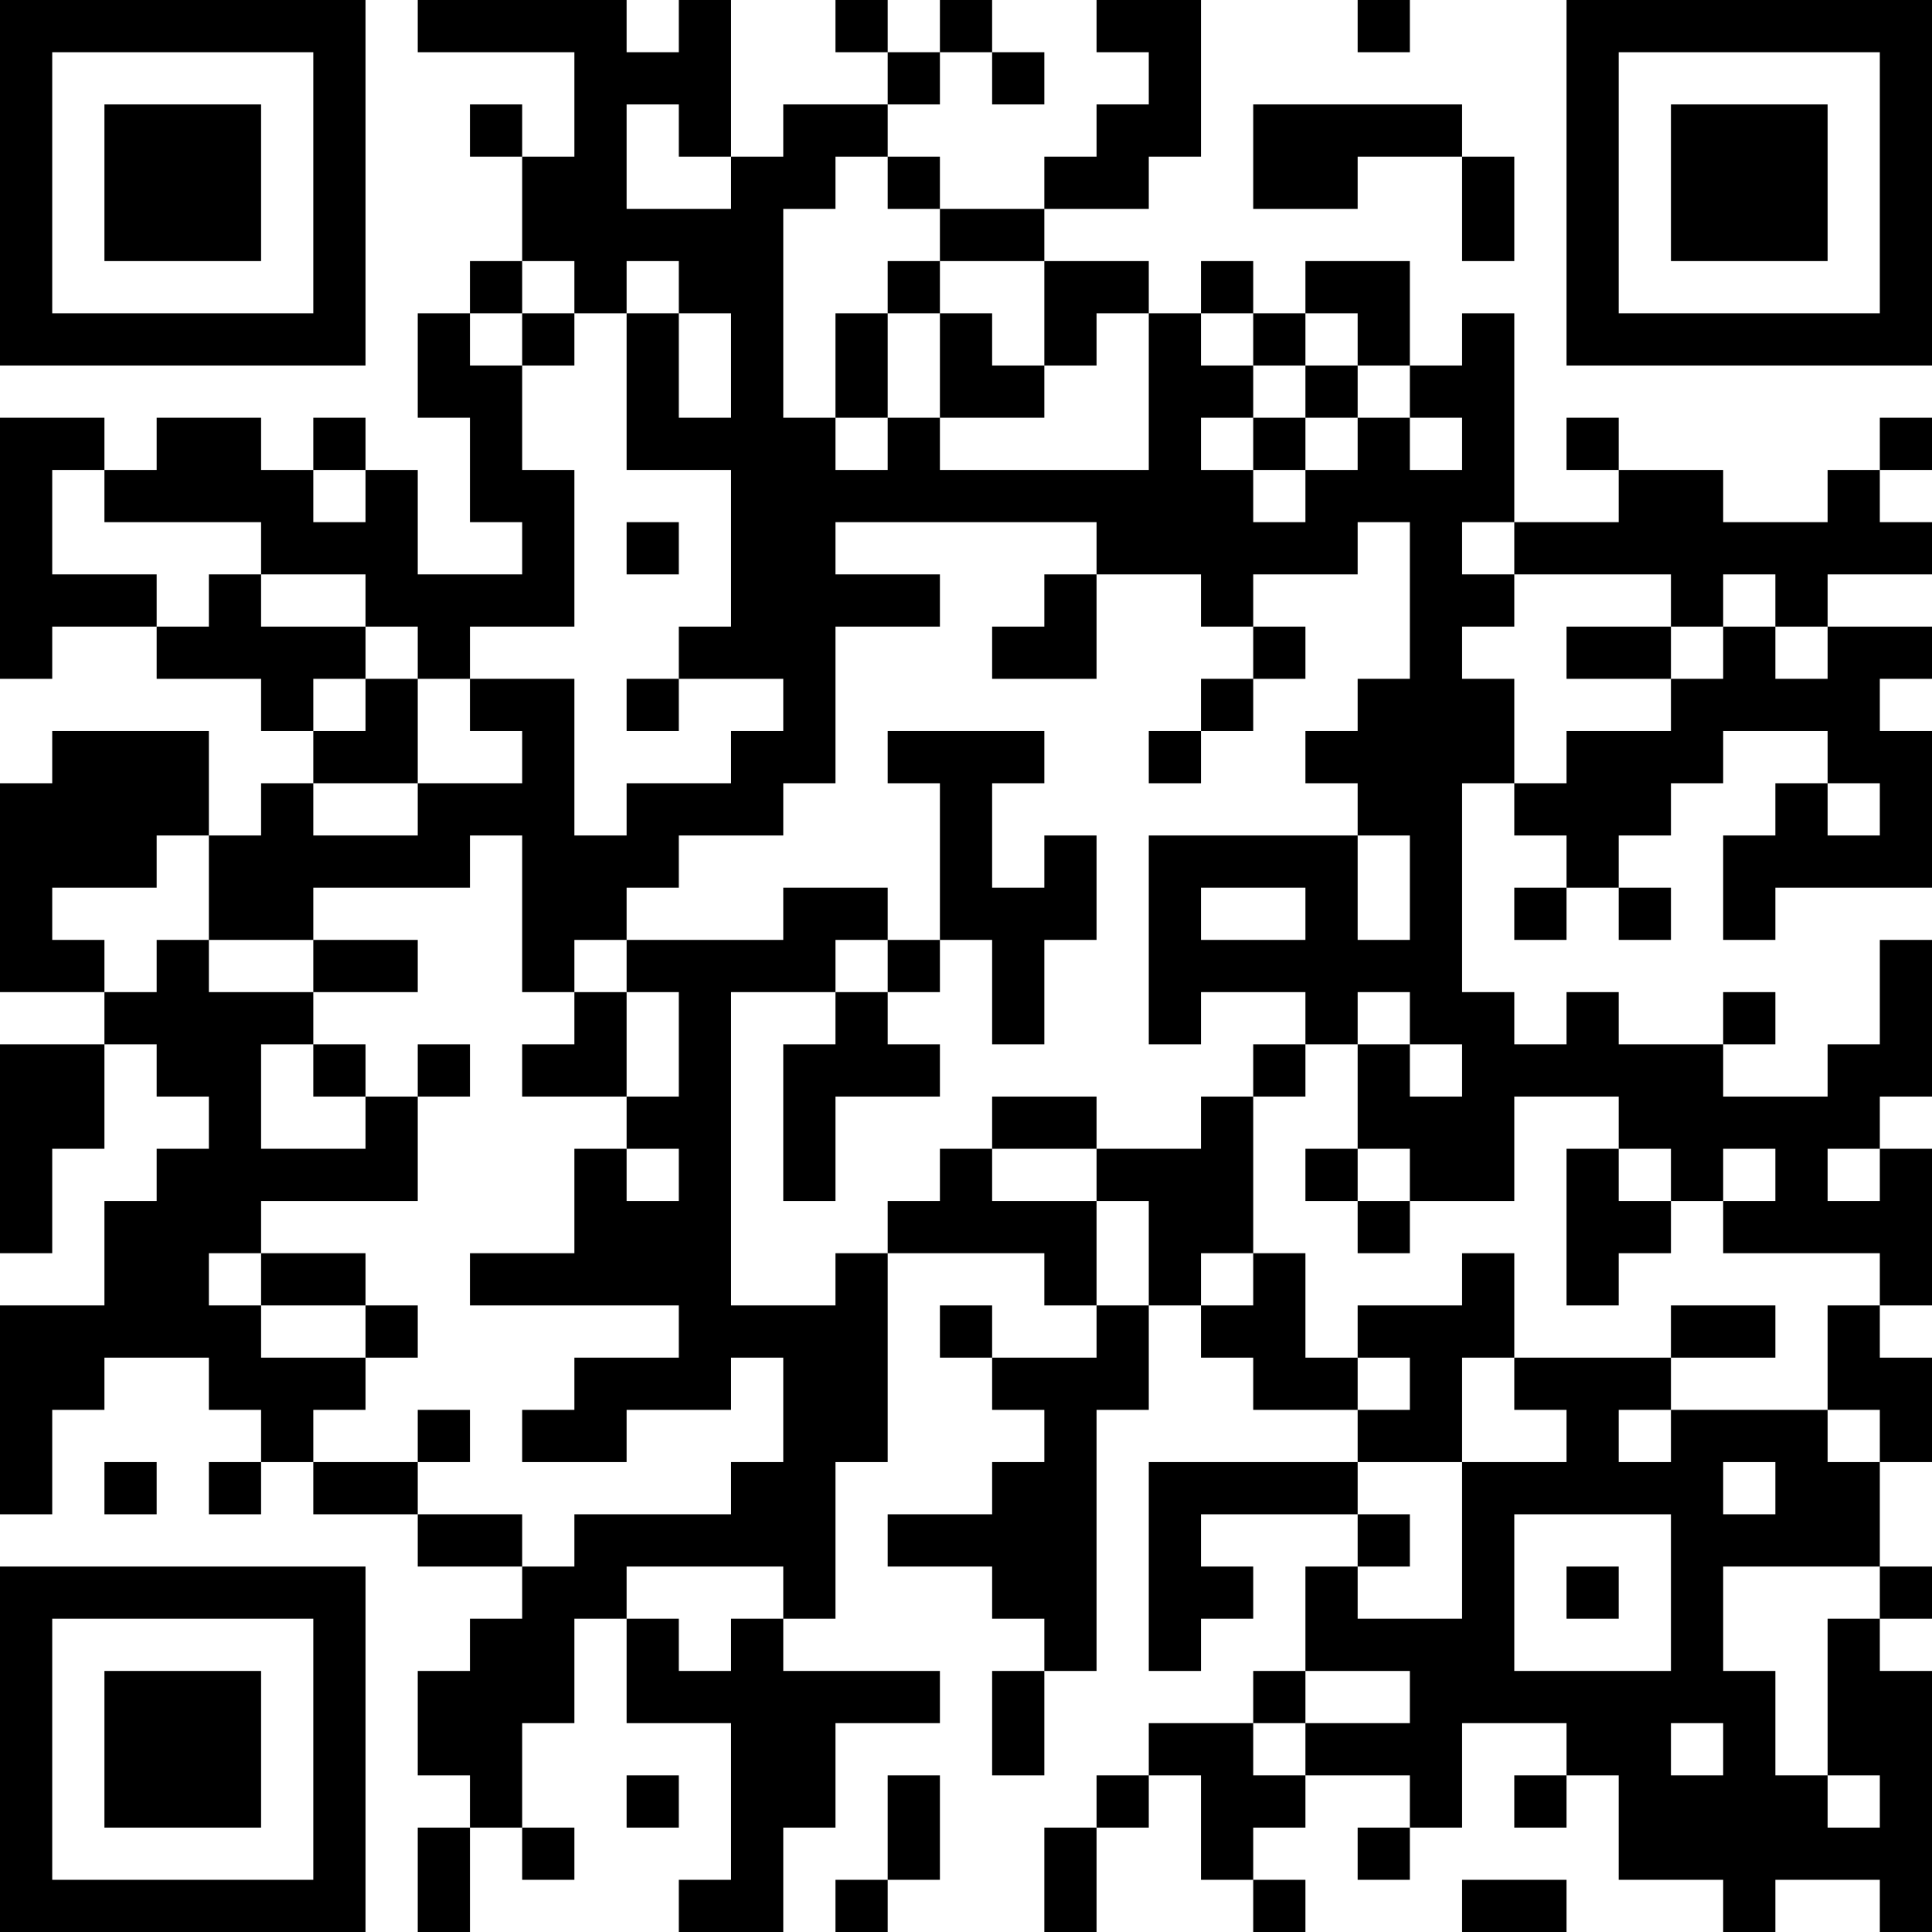 <?xml version="1.0" encoding="UTF-8"?>
<svg xmlns="http://www.w3.org/2000/svg" version="1.1" width="400" height="400" viewBox="0 0 400 400"><rect x="0" y="0" width="400" height="400" fill="#ffffff"/><g transform="scale(10.811)"><g transform="translate(0,0)"><path fill-rule="evenodd" d="M8 0L8 1L11 1L11 3L10 3L10 2L9 2L9 3L10 3L10 5L9 5L9 6L8 6L8 8L9 8L9 10L10 10L10 11L8 11L8 9L7 9L7 8L6 8L6 9L5 9L5 8L3 8L3 9L2 9L2 8L0 8L0 13L1 13L1 12L3 12L3 13L5 13L5 14L6 14L6 15L5 15L5 16L4 16L4 14L1 14L1 15L0 15L0 19L2 19L2 20L0 20L0 24L1 24L1 22L2 22L2 20L3 20L3 21L4 21L4 22L3 22L3 23L2 23L2 25L0 25L0 29L1 29L1 27L2 27L2 26L4 26L4 27L5 27L5 28L4 28L4 29L5 29L5 28L6 28L6 29L8 29L8 30L10 30L10 31L9 31L9 32L8 32L8 34L9 34L9 35L8 35L8 37L9 37L9 35L10 35L10 36L11 36L11 35L10 35L10 33L11 33L11 31L12 31L12 33L14 33L14 36L13 36L13 37L15 37L15 35L16 35L16 33L18 33L18 32L15 32L15 31L16 31L16 28L17 28L17 24L20 24L20 25L21 25L21 26L19 26L19 25L18 25L18 26L19 26L19 27L20 27L20 28L19 28L19 29L17 29L17 30L19 30L19 31L20 31L20 32L19 32L19 34L20 34L20 32L21 32L21 27L22 27L22 25L23 25L23 26L24 26L24 27L26 27L26 28L22 28L22 32L23 32L23 31L24 31L24 30L23 30L23 29L26 29L26 30L25 30L25 32L24 32L24 33L22 33L22 34L21 34L21 35L20 35L20 37L21 37L21 35L22 35L22 34L23 34L23 36L24 36L24 37L25 37L25 36L24 36L24 35L25 35L25 34L27 34L27 35L26 35L26 36L27 36L27 35L28 35L28 33L30 33L30 34L29 34L29 35L30 35L30 34L31 34L31 36L33 36L33 37L34 37L34 36L36 36L36 37L37 37L37 32L36 32L36 31L37 31L37 30L36 30L36 28L37 28L37 26L36 26L36 25L37 25L37 22L36 22L36 21L37 21L37 18L36 18L36 20L35 20L35 21L33 21L33 20L34 20L34 19L33 19L33 20L31 20L31 19L30 19L30 20L29 20L29 19L28 19L28 15L29 15L29 16L30 16L30 17L29 17L29 18L30 18L30 17L31 17L31 18L32 18L32 17L31 17L31 16L32 16L32 15L33 15L33 14L35 14L35 15L34 15L34 16L33 16L33 18L34 18L34 17L37 17L37 14L36 14L36 13L37 13L37 12L35 12L35 11L37 11L37 10L36 10L36 9L37 9L37 8L36 8L36 9L35 9L35 10L33 10L33 9L31 9L31 8L30 8L30 9L31 9L31 10L29 10L29 6L28 6L28 7L27 7L27 5L25 5L25 6L24 6L24 5L23 5L23 6L22 6L22 5L20 5L20 4L22 4L22 3L23 3L23 0L21 0L21 1L22 1L22 2L21 2L21 3L20 3L20 4L18 4L18 3L17 3L17 2L18 2L18 1L19 1L19 2L20 2L20 1L19 1L19 0L18 0L18 1L17 1L17 0L16 0L16 1L17 1L17 2L15 2L15 3L14 3L14 0L13 0L13 1L12 1L12 0ZM26 0L26 1L27 1L27 0ZM12 2L12 4L14 4L14 3L13 3L13 2ZM24 2L24 4L26 4L26 3L28 3L28 5L29 5L29 3L28 3L28 2ZM16 3L16 4L15 4L15 8L16 8L16 9L17 9L17 8L18 8L18 9L22 9L22 6L21 6L21 7L20 7L20 5L18 5L18 4L17 4L17 3ZM10 5L10 6L9 6L9 7L10 7L10 9L11 9L11 12L9 12L9 13L8 13L8 12L7 12L7 11L5 11L5 10L2 10L2 9L1 9L1 11L3 11L3 12L4 12L4 11L5 11L5 12L7 12L7 13L6 13L6 14L7 14L7 13L8 13L8 15L6 15L6 16L8 16L8 15L10 15L10 14L9 14L9 13L11 13L11 16L12 16L12 15L14 15L14 14L15 14L15 13L13 13L13 12L14 12L14 9L12 9L12 6L13 6L13 8L14 8L14 6L13 6L13 5L12 5L12 6L11 6L11 5ZM17 5L17 6L16 6L16 8L17 8L17 6L18 6L18 8L20 8L20 7L19 7L19 6L18 6L18 5ZM10 6L10 7L11 7L11 6ZM23 6L23 7L24 7L24 8L23 8L23 9L24 9L24 10L25 10L25 9L26 9L26 8L27 8L27 9L28 9L28 8L27 8L27 7L26 7L26 6L25 6L25 7L24 7L24 6ZM25 7L25 8L24 8L24 9L25 9L25 8L26 8L26 7ZM6 9L6 10L7 10L7 9ZM12 10L12 11L13 11L13 10ZM16 10L16 11L18 11L18 12L16 12L16 15L15 15L15 16L13 16L13 17L12 17L12 18L11 18L11 19L10 19L10 16L9 16L9 17L6 17L6 18L4 18L4 16L3 16L3 17L1 17L1 18L2 18L2 19L3 19L3 18L4 18L4 19L6 19L6 20L5 20L5 22L7 22L7 21L8 21L8 23L5 23L5 24L4 24L4 25L5 25L5 26L7 26L7 27L6 27L6 28L8 28L8 29L10 29L10 30L11 30L11 29L14 29L14 28L15 28L15 26L14 26L14 27L12 27L12 28L10 28L10 27L11 27L11 26L13 26L13 25L9 25L9 24L11 24L11 22L12 22L12 23L13 23L13 22L12 22L12 21L13 21L13 19L12 19L12 18L15 18L15 17L17 17L17 18L16 18L16 19L14 19L14 25L16 25L16 24L17 24L17 23L18 23L18 22L19 22L19 23L21 23L21 25L22 25L22 23L21 23L21 22L23 22L23 21L24 21L24 24L23 24L23 25L24 25L24 24L25 24L25 26L26 26L26 27L27 27L27 26L26 26L26 25L28 25L28 24L29 24L29 26L28 26L28 28L26 28L26 29L27 29L27 30L26 30L26 31L28 31L28 28L30 28L30 27L29 27L29 26L32 26L32 27L31 27L31 28L32 28L32 27L35 27L35 28L36 28L36 27L35 27L35 25L36 25L36 24L33 24L33 23L34 23L34 22L33 22L33 23L32 23L32 22L31 22L31 21L29 21L29 23L27 23L27 22L26 22L26 20L27 20L27 21L28 21L28 20L27 20L27 19L26 19L26 20L25 20L25 19L23 19L23 20L22 20L22 16L26 16L26 18L27 18L27 16L26 16L26 15L25 15L25 14L26 14L26 13L27 13L27 10L26 10L26 11L24 11L24 12L23 12L23 11L21 11L21 10ZM28 10L28 11L29 11L29 12L28 12L28 13L29 13L29 15L30 15L30 14L32 14L32 13L33 13L33 12L34 12L34 13L35 13L35 12L34 12L34 11L33 11L33 12L32 12L32 11L29 11L29 10ZM20 11L20 12L19 12L19 13L21 13L21 11ZM24 12L24 13L23 13L23 14L22 14L22 15L23 15L23 14L24 14L24 13L25 13L25 12ZM30 12L30 13L32 13L32 12ZM12 13L12 14L13 14L13 13ZM17 14L17 15L18 15L18 18L17 18L17 19L16 19L16 20L15 20L15 23L16 23L16 21L18 21L18 20L17 20L17 19L18 19L18 18L19 18L19 20L20 20L20 18L21 18L21 16L20 16L20 17L19 17L19 15L20 15L20 14ZM35 15L35 16L36 16L36 15ZM23 17L23 18L25 18L25 17ZM6 18L6 19L8 19L8 18ZM11 19L11 20L10 20L10 21L12 21L12 19ZM6 20L6 21L7 21L7 20ZM8 20L8 21L9 21L9 20ZM24 20L24 21L25 21L25 20ZM19 21L19 22L21 22L21 21ZM25 22L25 23L26 23L26 24L27 24L27 23L26 23L26 22ZM30 22L30 25L31 25L31 24L32 24L32 23L31 23L31 22ZM35 22L35 23L36 23L36 22ZM5 24L5 25L7 25L7 26L8 26L8 25L7 25L7 24ZM32 25L32 26L34 26L34 25ZM8 27L8 28L9 28L9 27ZM2 28L2 29L3 29L3 28ZM33 28L33 29L34 29L34 28ZM29 29L29 32L32 32L32 29ZM12 30L12 31L13 31L13 32L14 32L14 31L15 31L15 30ZM30 30L30 31L31 31L31 30ZM33 30L33 32L34 32L34 34L35 34L35 35L36 35L36 34L35 34L35 31L36 31L36 30ZM25 32L25 33L24 33L24 34L25 34L25 33L27 33L27 32ZM32 33L32 34L33 34L33 33ZM12 34L12 35L13 35L13 34ZM17 34L17 36L16 36L16 37L17 37L17 36L18 36L18 34ZM28 36L28 37L30 37L30 36ZM0 0L0 7L7 7L7 0ZM1 1L1 6L6 6L6 1ZM2 2L2 5L5 5L5 2ZM30 0L30 7L37 7L37 0ZM31 1L31 6L36 6L36 1ZM32 2L32 5L35 5L35 2ZM0 30L0 37L7 37L7 30ZM1 31L1 36L6 36L6 31ZM2 32L2 35L5 35L5 32Z" fill="#000000"/></g></g></svg>
